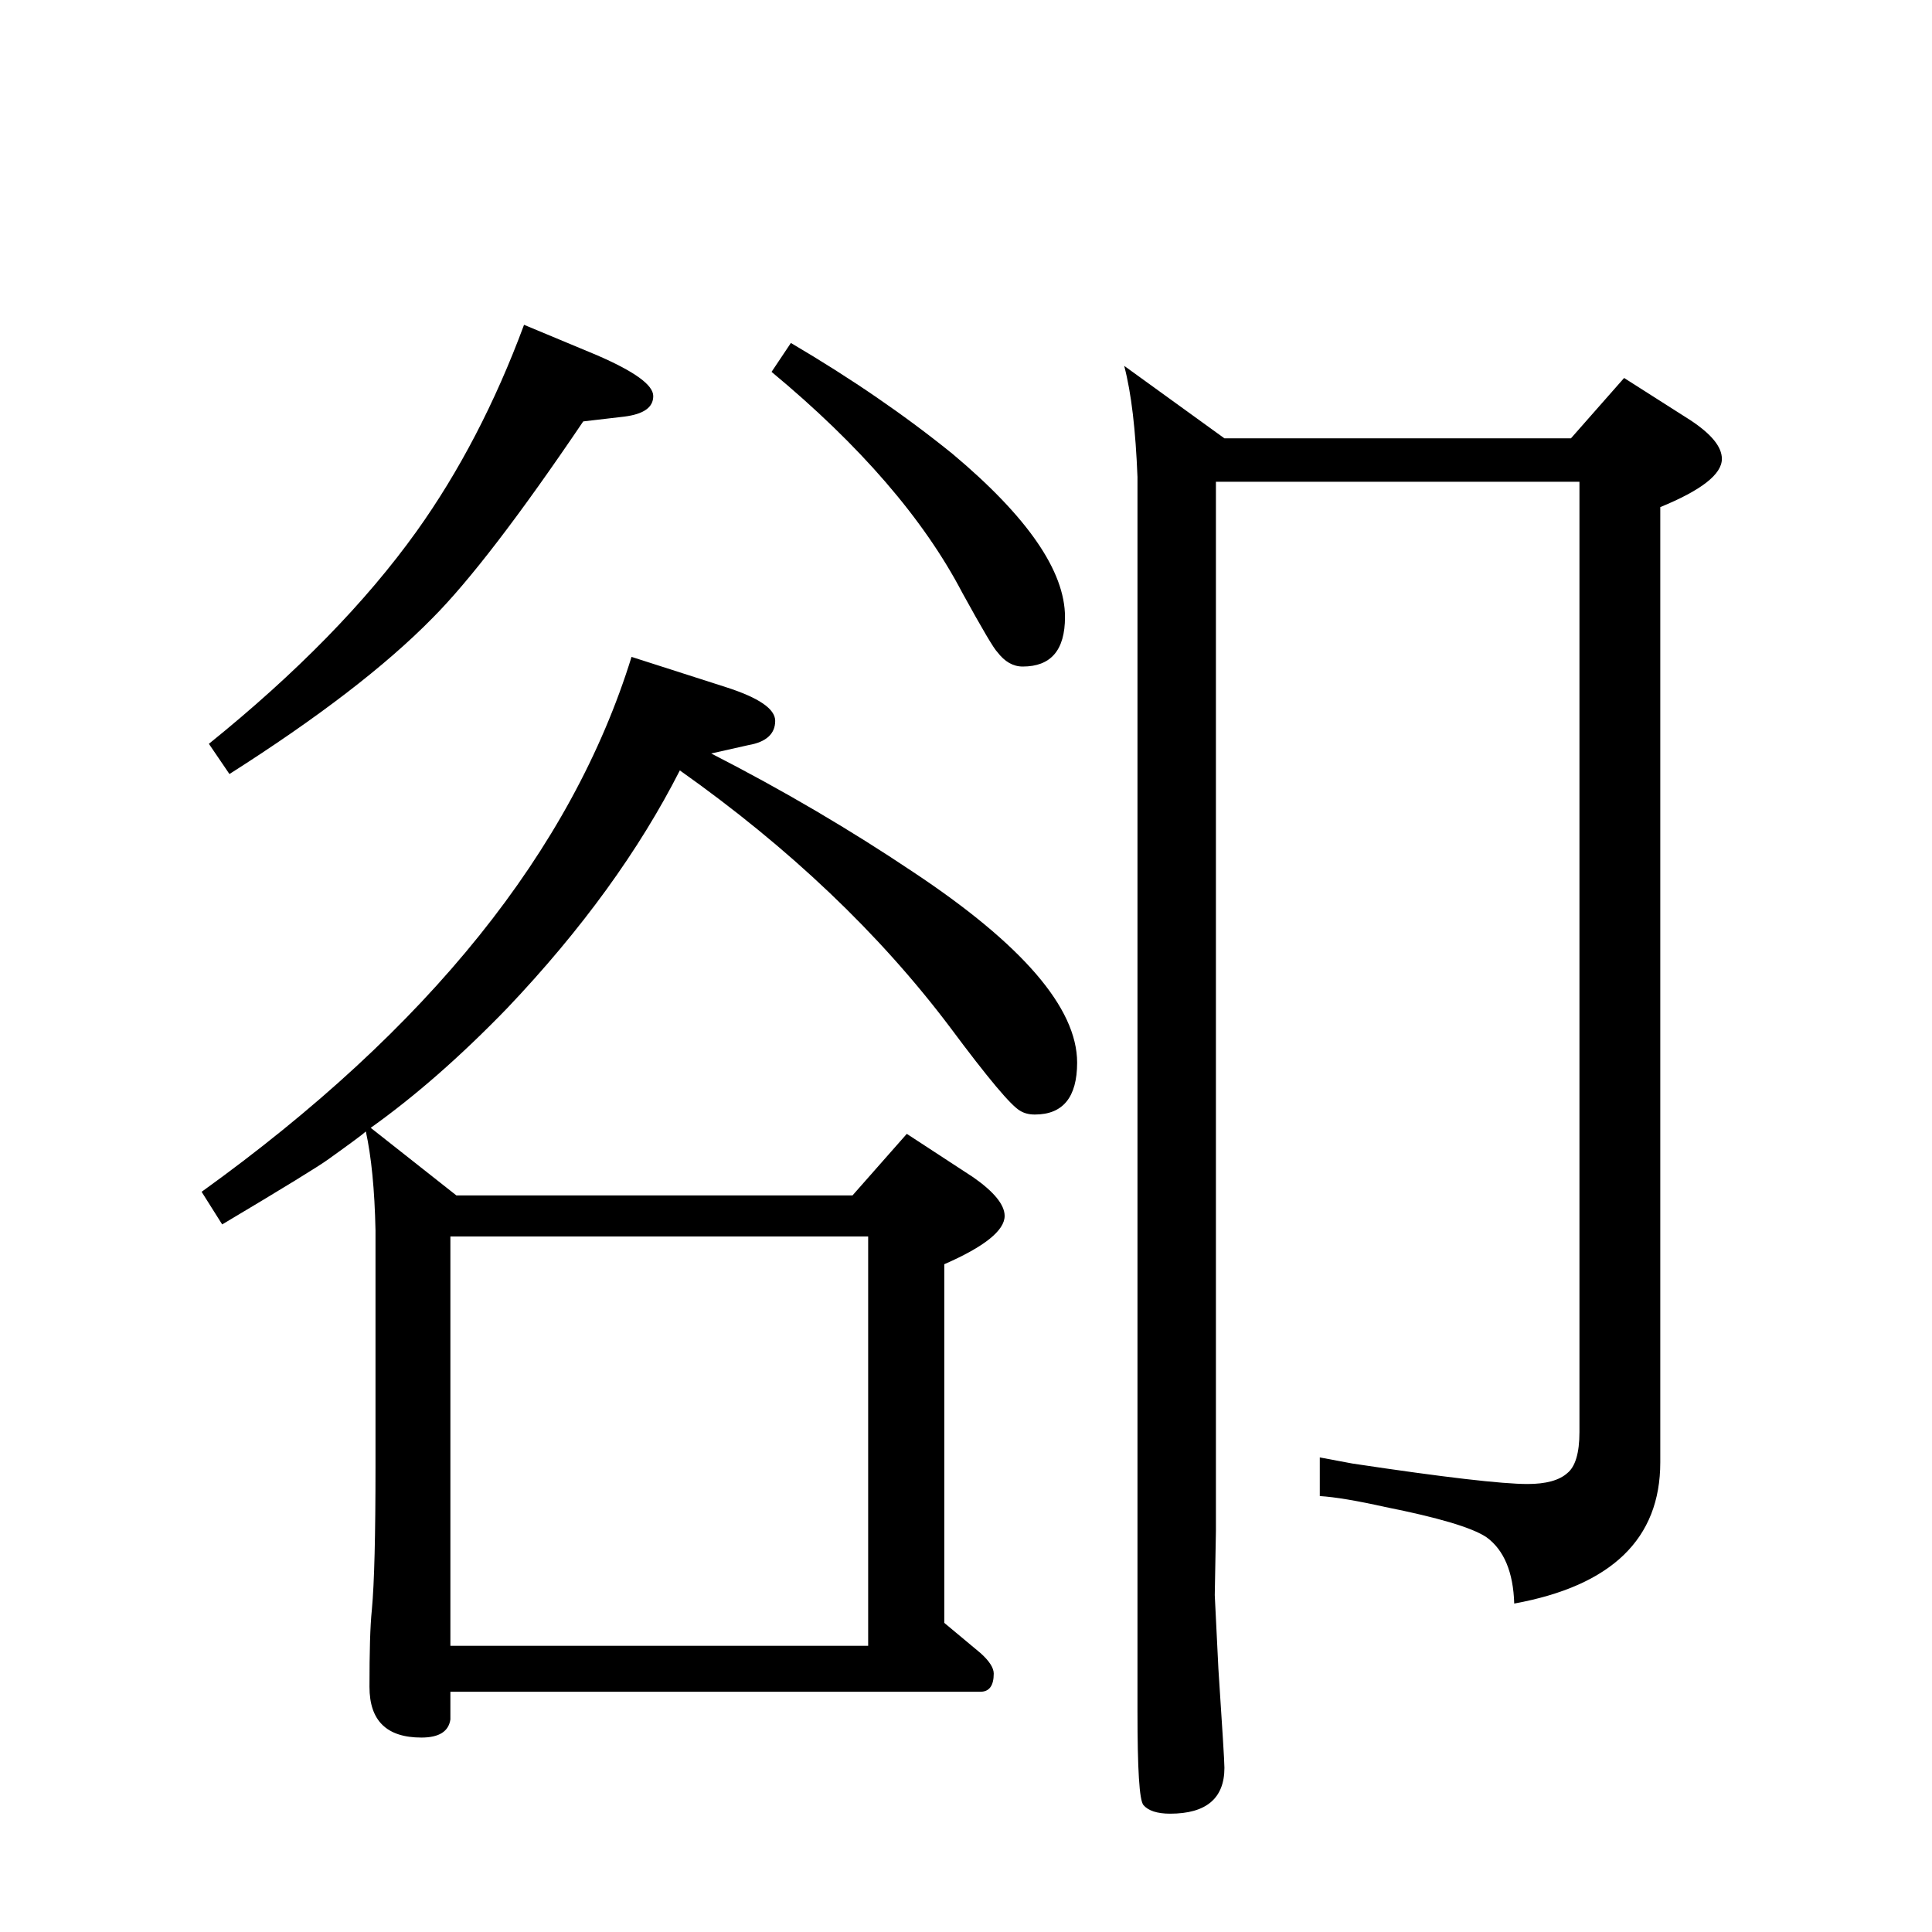 <?xml version="1.0" encoding="UTF-8" standalone="no"?><svg xmlns:dc="http://purl.org/dc/elements/1.1/" xmlns:cc="http://creativecommons.org/ns#" xmlns:rdf="http://www.w3.org/1999/02/22-rdf-syntax-ns#" xmlns:svg="http://www.w3.org/2000/svg" xmlns="http://www.w3.org/2000/svg" viewBox="-2 -20 25 25" height="200" width="200" xml:space="preserve" version="1.1"><path d="M 9.031 -4.531 L 9.734 -5.328 L 10.594 -4.766 C 10.863 -4.578 11 -4.41 11 -4.266 C 11 -4.078 10.738 -3.867 10.219 -3.641 L 10.219 1 L 10.688 1.391 C 10.801 1.492 10.859 1.582 10.859 1.656 C 10.859 1.812 10.801 1.891 10.688 1.891 L 3.828 1.891 L 3.828 2.25 C 3.805 2.406 3.68 2.484 3.453 2.484 C 3.004 2.484 2.781 2.266 2.781 1.828 C 2.781 1.379 2.789 1.047 2.812 0.828 C 2.844 0.484 2.859 -0.133 2.859 -1.031 L 2.859 -4.078 C 2.848 -4.609 2.805 -5.035 2.734 -5.359 C 2.703 -5.328 2.539 -5.207 2.25 -5 C 2.133 -4.914 1.676 -4.633 0.875 -4.156 L 0.609 -4.578 C 3.547 -6.691 5.398 -9 6.172 -11.5 L 7.391 -11.109 C 7.816 -10.973 8.031 -10.828 8.031 -10.672 C 8.031 -10.504 7.914 -10.398 7.688 -10.359 L 7.203 -10.25 C 8.141 -9.77 9.008 -9.258 9.812 -8.719 C 11.227 -7.781 11.938 -6.957 11.938 -6.25 C 11.938 -5.801 11.754 -5.578 11.391 -5.578 C 11.316 -5.578 11.254 -5.594 11.203 -5.625 C 11.086 -5.688 10.785 -6.047 10.297 -6.703 C 9.379 -7.922 8.211 -9.031 6.797 -10.031 C 6.273 -9 5.531 -7.973 4.562 -6.953 C 3.957 -6.328 3.367 -5.812 2.797 -5.406 L 3.906 -4.531 Z M 3.828 1.297 L 9.234 1.297 L 9.234 -4 L 3.828 -4 Z M 4.781 -15.797 L 5.719 -15.406 C 6.207 -15.195 6.453 -15.02 6.453 -14.875 C 6.453 -14.727 6.328 -14.641 6.078 -14.609 L 5.547 -14.547 C 4.723 -13.328 4.07 -12.477 3.594 -12 C 2.988 -11.383 2.113 -10.711 0.969 -9.984 L 0.703 -10.375 C 1.836 -11.289 2.734 -12.207 3.391 -13.125 C 3.941 -13.895 4.406 -14.785 4.781 -15.797 Z M 8.234 -15.562 C 9.016 -15.102 9.711 -14.625 10.328 -14.125 C 11.297 -13.312 11.781 -12.609 11.781 -12.016 C 11.781 -11.586 11.598 -11.375 11.234 -11.375 C 11.109 -11.375 11 -11.438 10.906 -11.562 C 10.863 -11.602 10.711 -11.859 10.453 -12.328 C 9.953 -13.285 9.129 -14.238 7.984 -15.188 Z M 18.328 -14.328 L 19.016 -15.109 L 19.875 -14.562 C 20.145 -14.383 20.281 -14.219 20.281 -14.062 C 20.281 -13.863 20.016 -13.656 19.484 -13.438 L 19.484 -1.078 C 19.484 -0.086 18.852 0.52 17.594 0.75 C 17.582 0.344 17.461 0.055 17.234 -0.109 C 17.047 -0.234 16.609 -0.363 15.922 -0.5 C 15.555 -0.582 15.273 -0.629 15.078 -0.641 L 15.078 -1.141 L 15.5 -1.062 C 16.688 -0.883 17.441 -0.797 17.766 -0.797 C 18.004 -0.797 18.176 -0.844 18.281 -0.938 C 18.383 -1.02 18.438 -1.195 18.438 -1.469 L 18.438 -13.766 L 13.734 -13.766 L 13.734 -0.188 L 13.719 0.641 L 13.766 1.594 C 13.816 2.363 13.844 2.789 13.844 2.875 C 13.844 3.27 13.609 3.469 13.141 3.469 C 12.973 3.469 12.859 3.43 12.797 3.359 C 12.742 3.297 12.719 2.891 12.719 2.141 L 12.719 -13.828 C 12.695 -14.43 12.641 -14.91 12.547 -15.266 L 13.844 -14.328 Z M 18.328 -14.328" style="stroke:none;"></path></svg>
